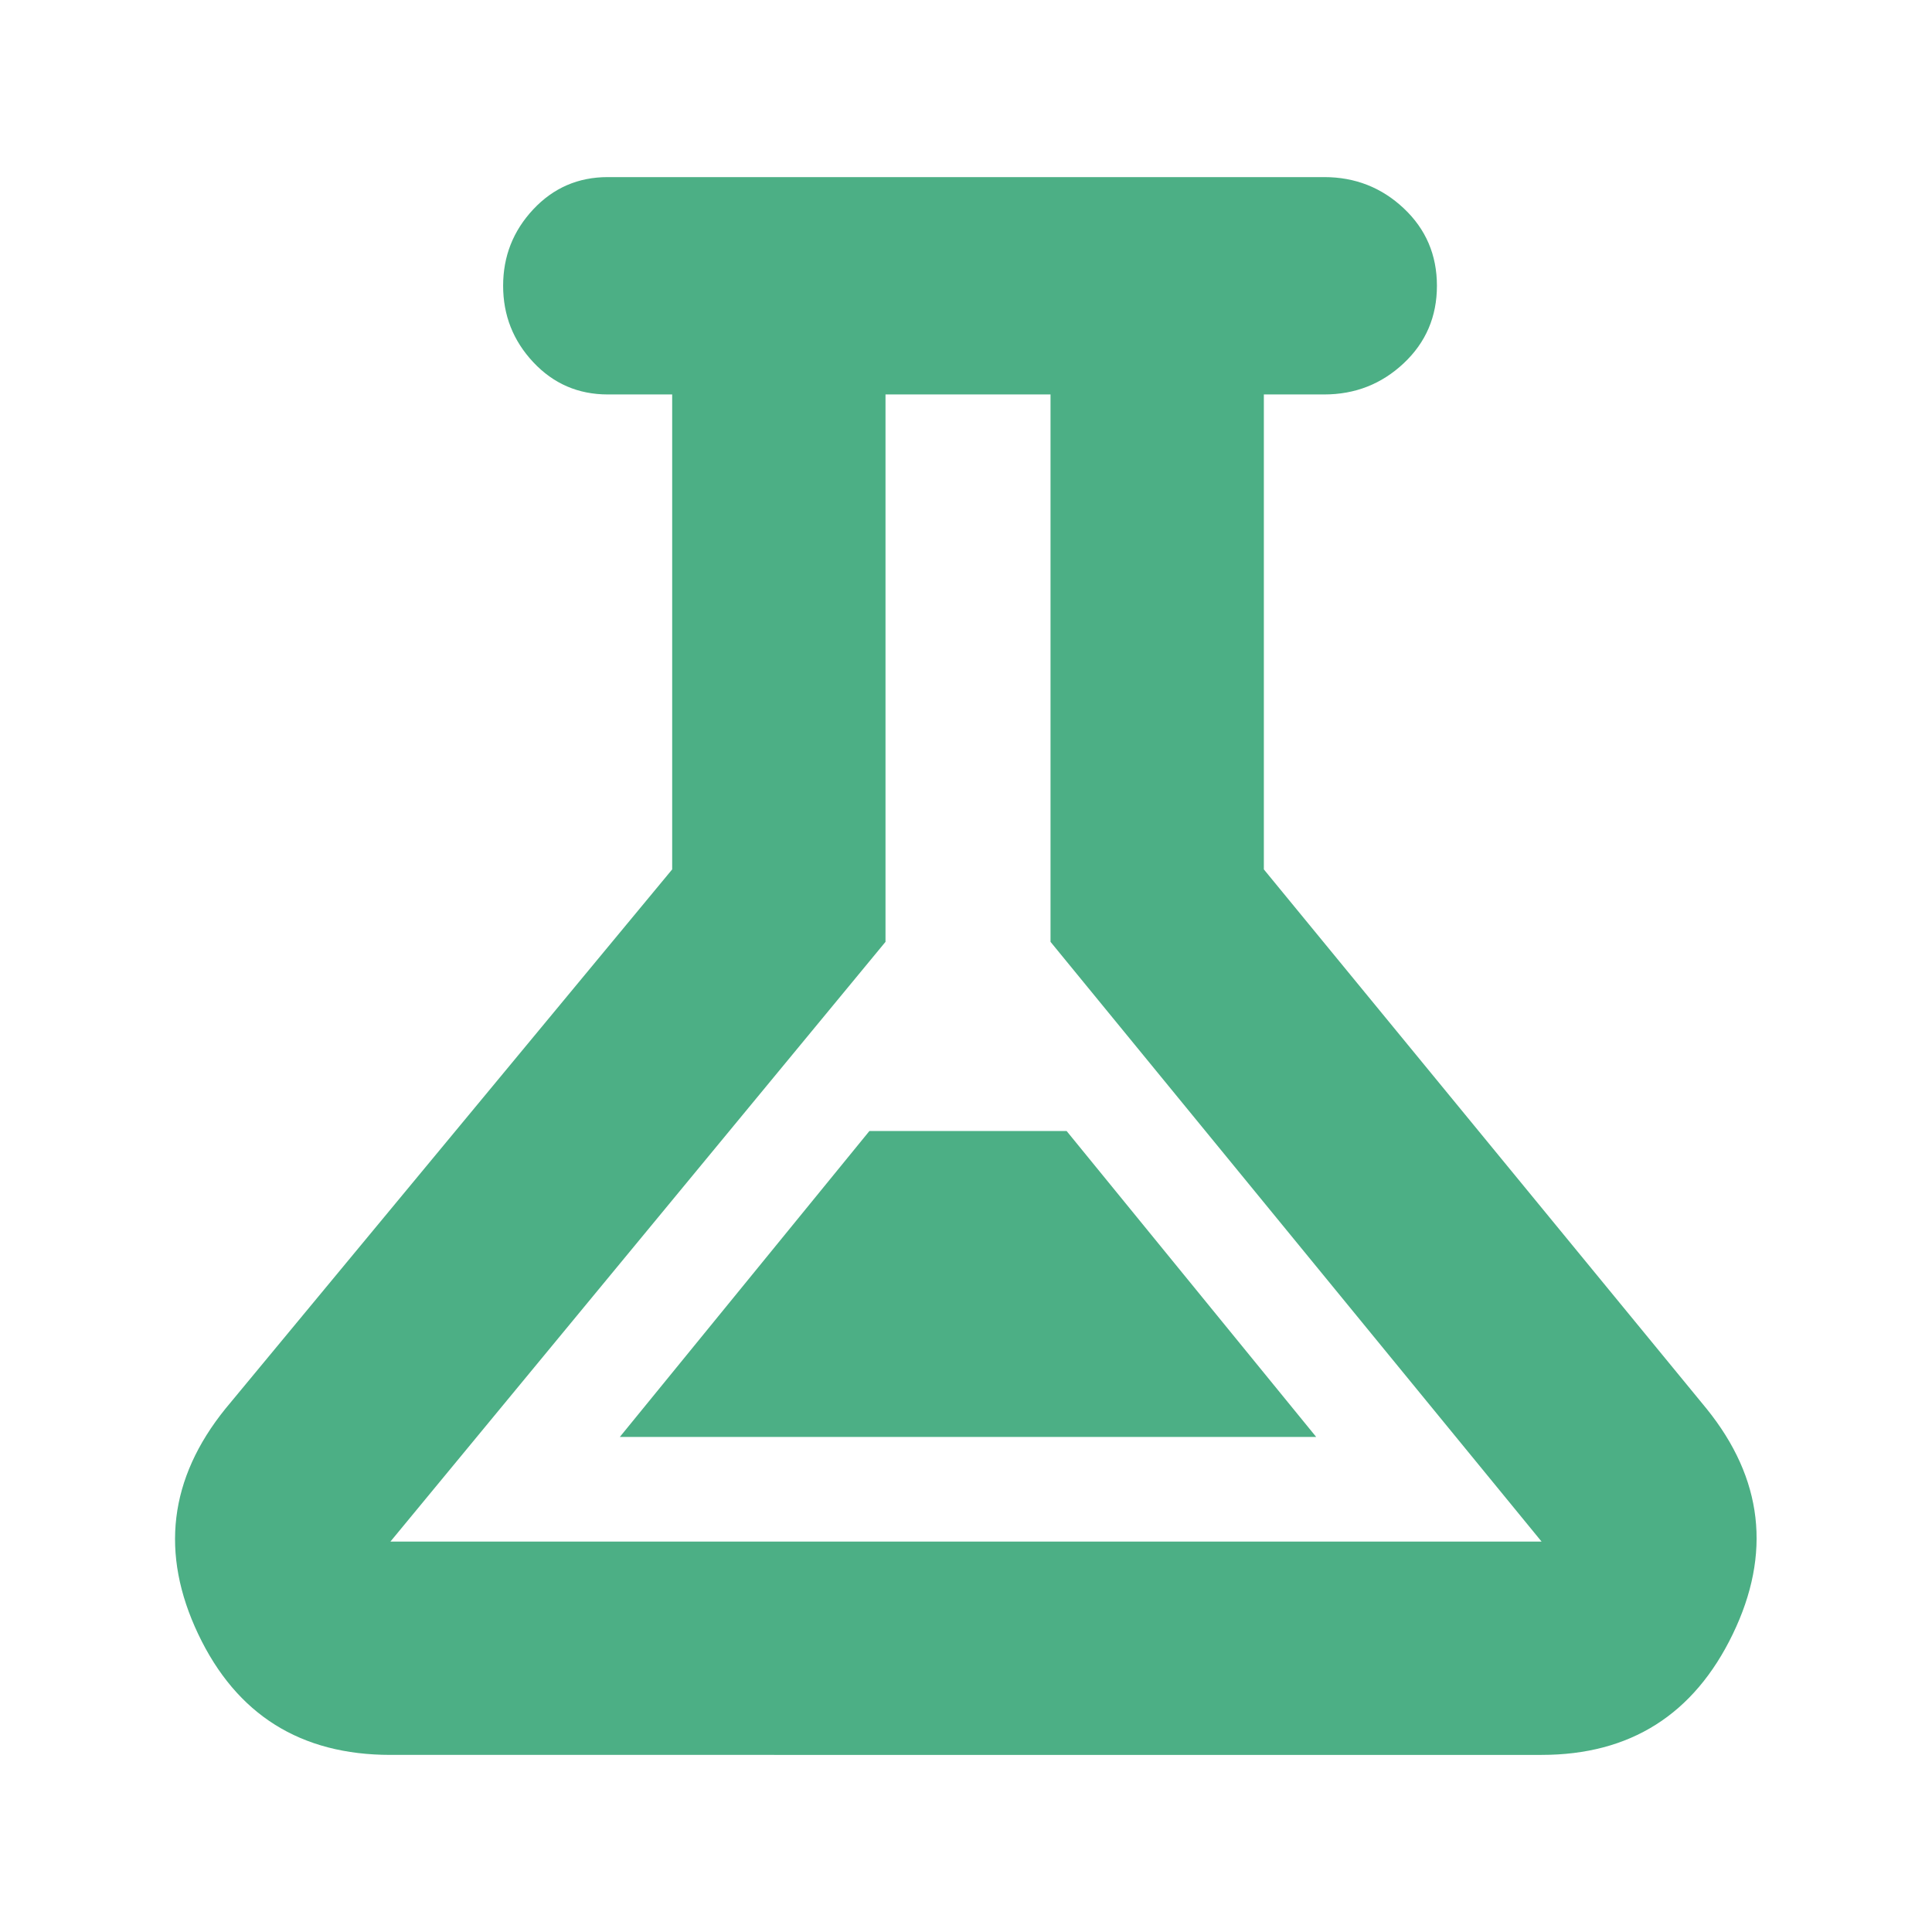 <svg xmlns="http://www.w3.org/2000/svg" height="24px" viewBox="0 -960 960 960" width="24px" fill=" #4CAF85"><path d="M194-88q-67 0-95.5-60T112-260l222-268v-236h-32q-22 0-37-16t-15-38q0-22 15-38t37-16h356q23 0 39.5 15.5T714-818q0 23-16.5 38.5T658-764h-30v236l220 268q42 52 13 112t-95 60H194Zm114-158h346L530-398h-98L308-246Zm-114 52h572L522-492v-272h-82v272L194-194Zm286-285Z"/></svg>